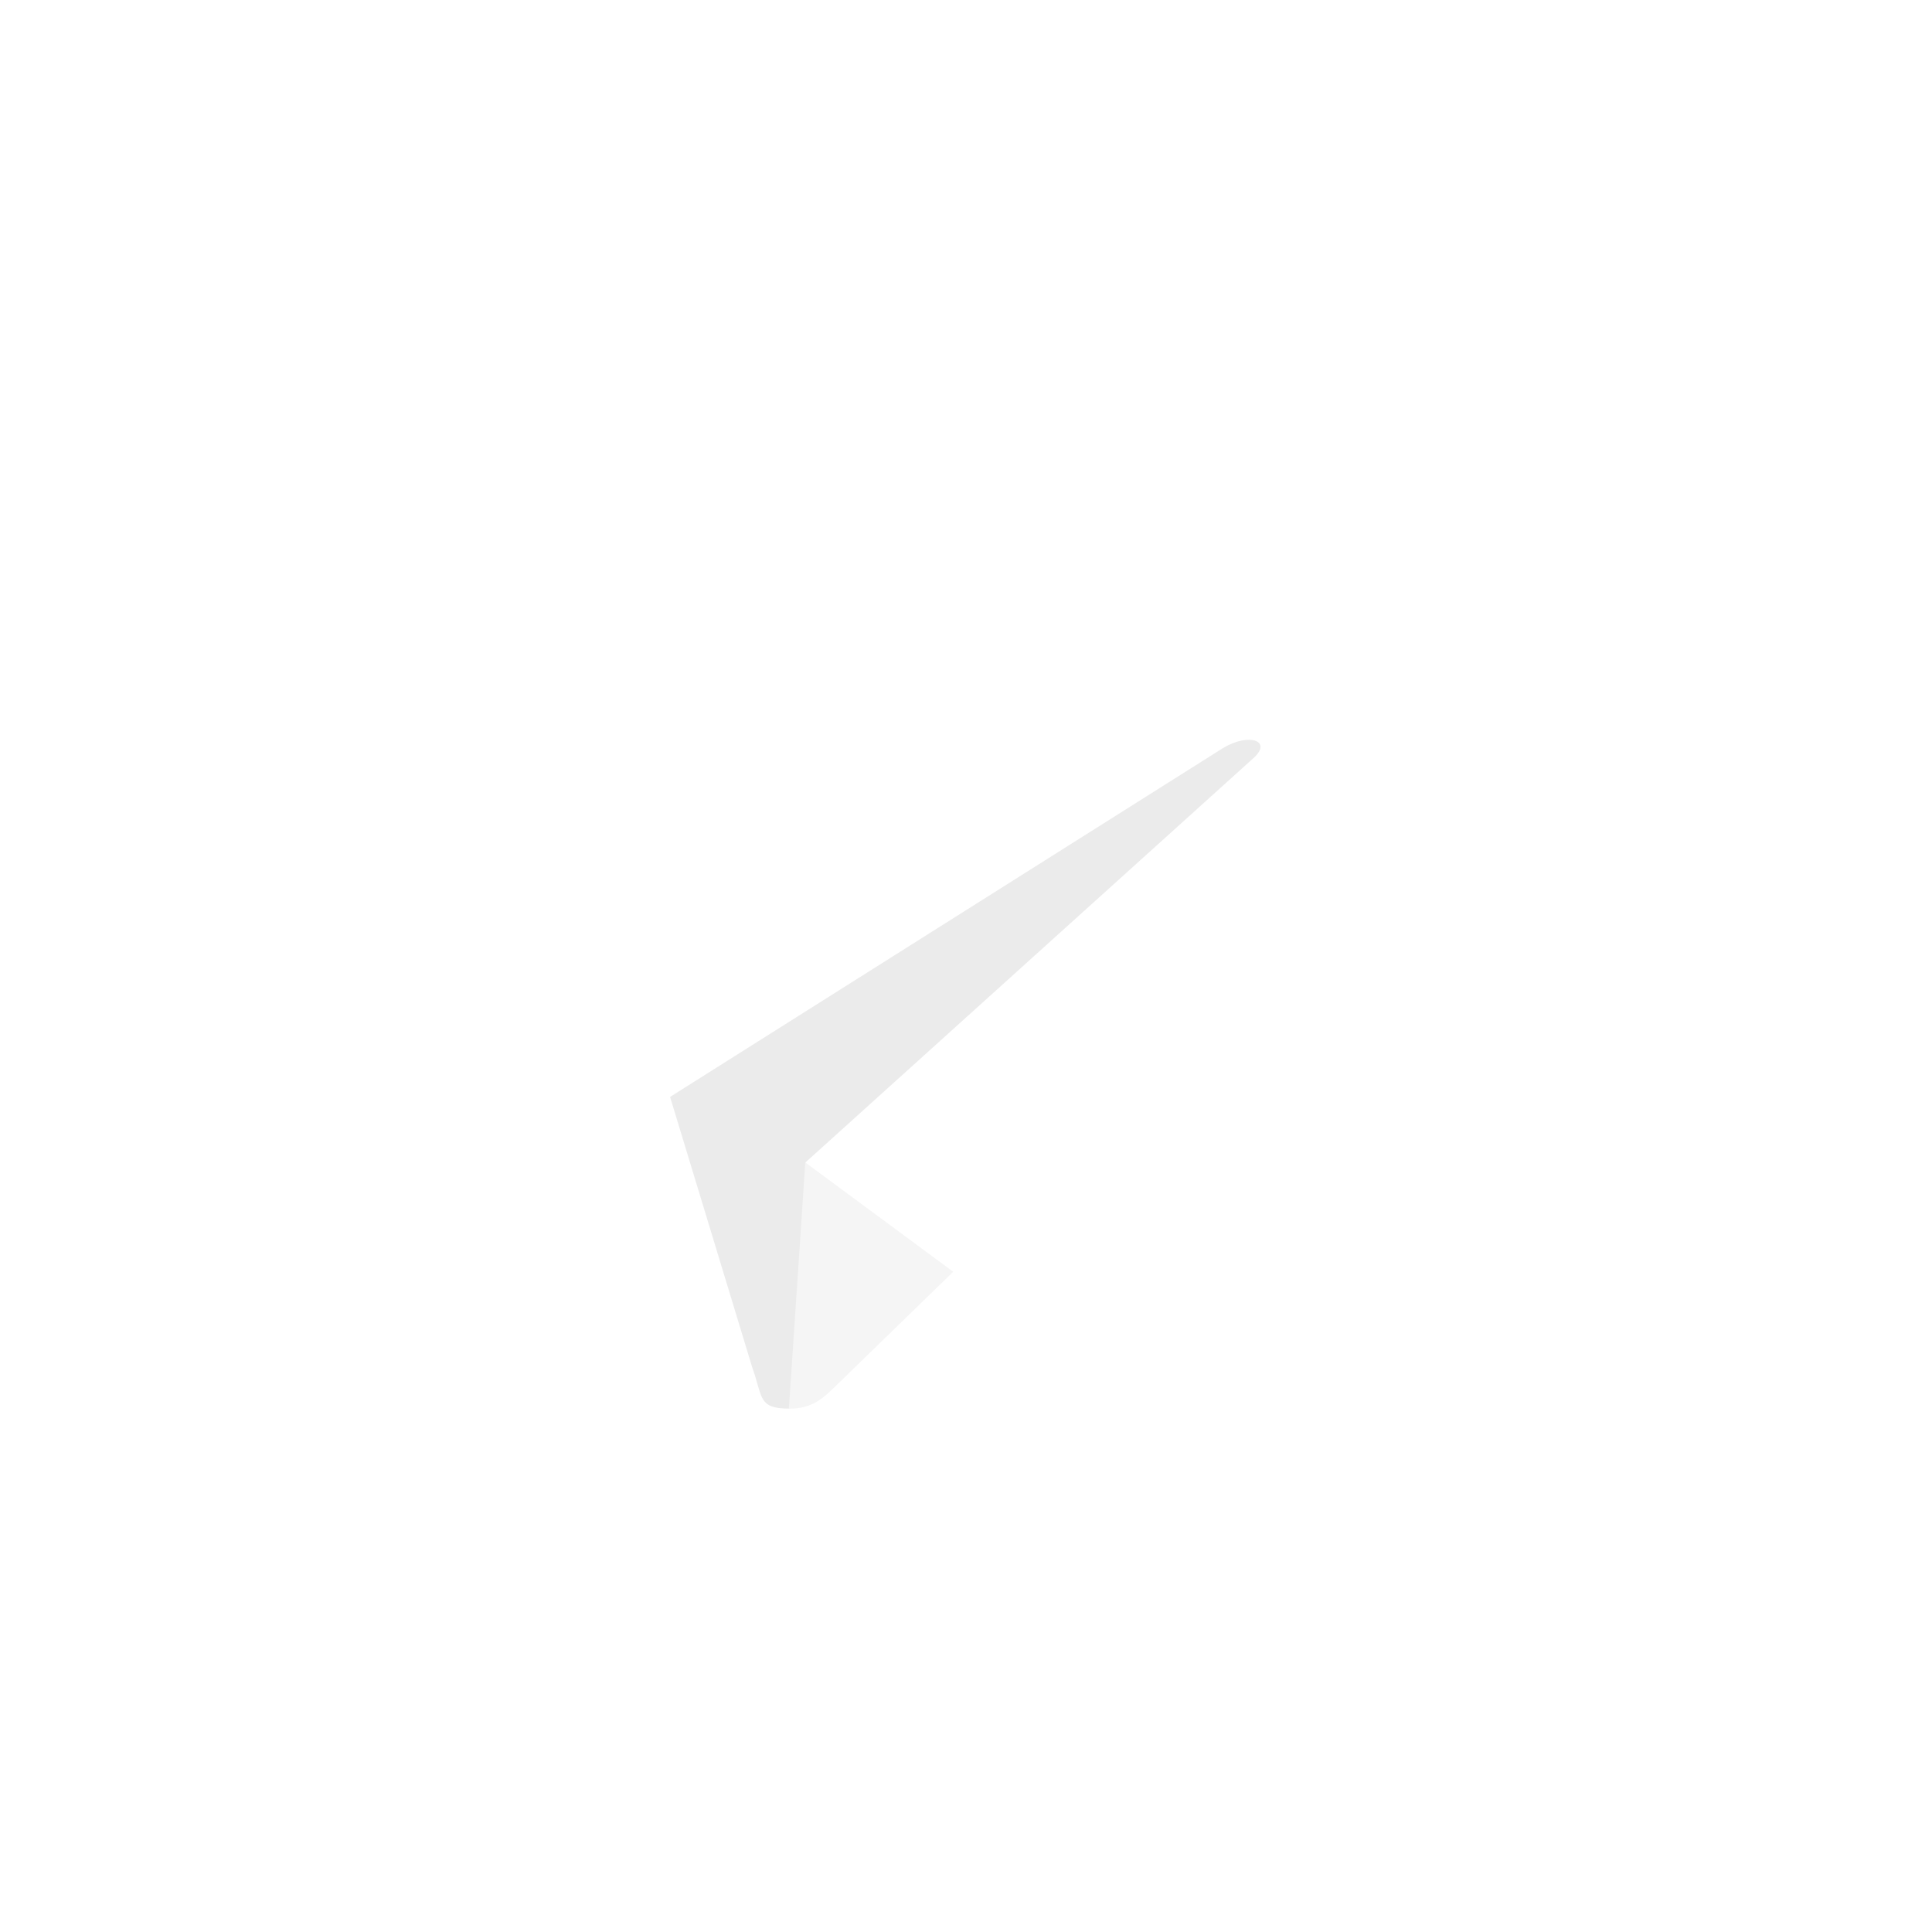 <svg width="34" height="34" viewBox="0 0 34 34" fill="none" xmlns="http://www.w3.org/2000/svg">
<g filter="url(#filter0_b_9954_633)">
<path fill-rule="evenodd" clip-rule="evenodd" d="M17 34C26.389 34 34 26.389 34 17C34 7.611 26.389 0 17 0C7.611 0 0 7.611 0 17C0 26.389 7.611 34 17 34Z" fill="url(#paint0_linear_9954_633)" fill-opacity="0.33"/>
<path d="M33.5 17C33.5 26.113 26.113 33.5 17 33.5C7.887 33.5 0.5 26.113 0.5 17C0.5 7.887 7.887 0.5 17 0.5C26.113 0.5 33.5 7.887 33.5 17Z" stroke="white" stroke-opacity="0.1"/>
</g>
<path fill-rule="evenodd" clip-rule="evenodd" d="M13.883 24.789C13.333 24.789 13.426 24.581 13.236 24.057L11.617 18.727L24.084 11.331" fill="#EBEBEB"/>
<path fill-rule="evenodd" clip-rule="evenodd" d="M13.883 24.791C14.308 24.791 14.496 24.597 14.733 24.366L17 22.162L14.172 20.457" fill="#F5F5F5"/>
<path fill-rule="evenodd" clip-rule="evenodd" d="M14.173 20.458L21.024 25.52C21.806 25.951 22.37 25.728 22.565 24.794L25.353 11.652C25.639 10.508 24.917 9.989 24.169 10.328L7.794 16.642C6.676 17.091 6.683 17.714 7.59 17.992L11.792 19.304L21.521 13.166C21.98 12.888 22.402 13.037 22.056 13.344" fill="white"/>
<defs>
<filter id="filter0_b_9954_633" x="-20" y="-20" width="74" height="74" filterUnits="userSpaceOnUse" color-interpolation-filters="sRGB">
<feFlood flood-opacity="0" result="BackgroundImageFix"/>
<feGaussianBlur in="BackgroundImageFix" stdDeviation="10"/>
<feComposite in2="SourceAlpha" operator="in" result="effect1_backgroundBlur_9954_633"/>
<feBlend mode="normal" in="SourceGraphic" in2="effect1_backgroundBlur_9954_633" result="shape"/>
</filter>
<linearGradient id="paint0_linear_9954_633" x1="0" y1="0" x2="40.803" y2="13.621" gradientUnits="userSpaceOnUse">
<stop stop-color="white" stop-opacity="0.7"/>
<stop offset="1" stop-color="white" stop-opacity="0.1"/>
</linearGradient>
</defs>
</svg>
